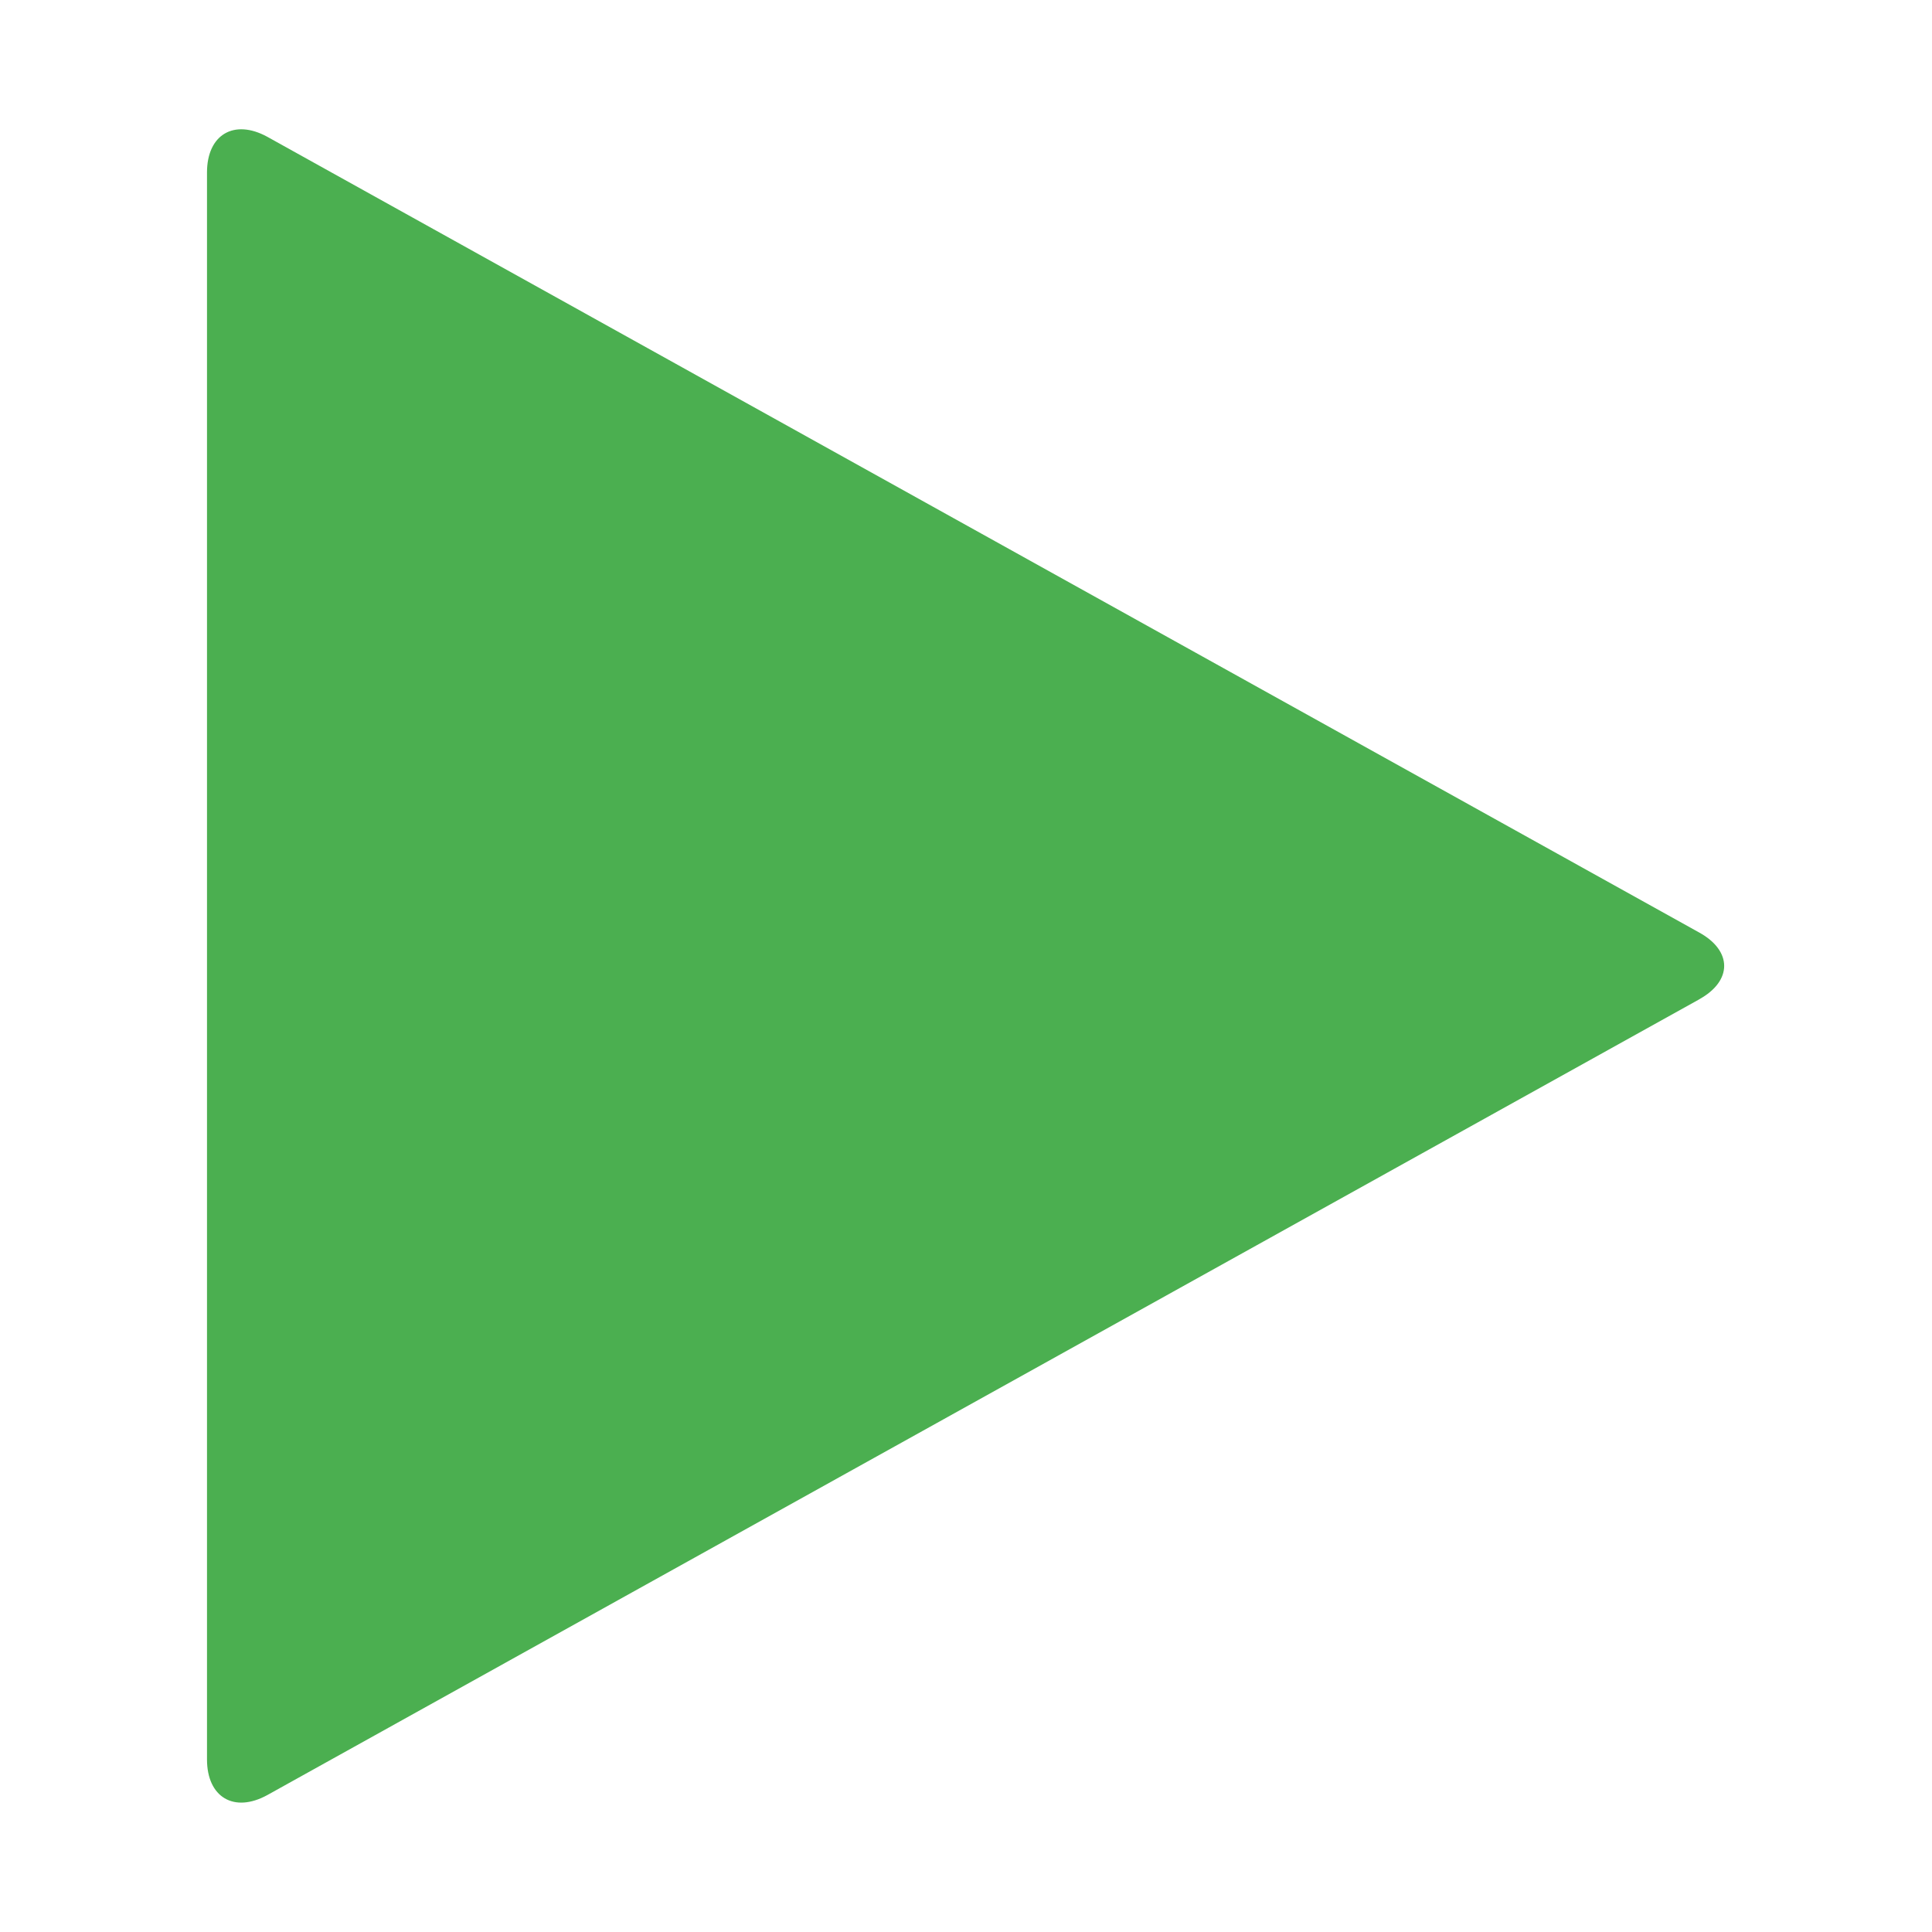 <?xml version="1.0" standalone="no"?><!DOCTYPE svg PUBLIC "-//W3C//DTD SVG 1.1//EN" "http://www.w3.org/Graphics/SVG/1.1/DTD/svg11.dtd"><svg t="1632805513407" class="icon" viewBox="0 0 1024 1024" version="1.1" xmlns="http://www.w3.org/2000/svg" p-id="12253" xmlns:xlink="http://www.w3.org/1999/xlink" width="200" height="200"><defs><style type="text/css"></style></defs><path d="M900.571 529.701L141.714 951.406c-17.701 9.728-32 1.134-32-18.871v-841.143c0-20.005 14.299-28.562 32-18.871l758.857 421.705c17.701 9.728 17.701 25.71 0 35.438z" fill="#4BAF50" p-id="12254"></path></svg>